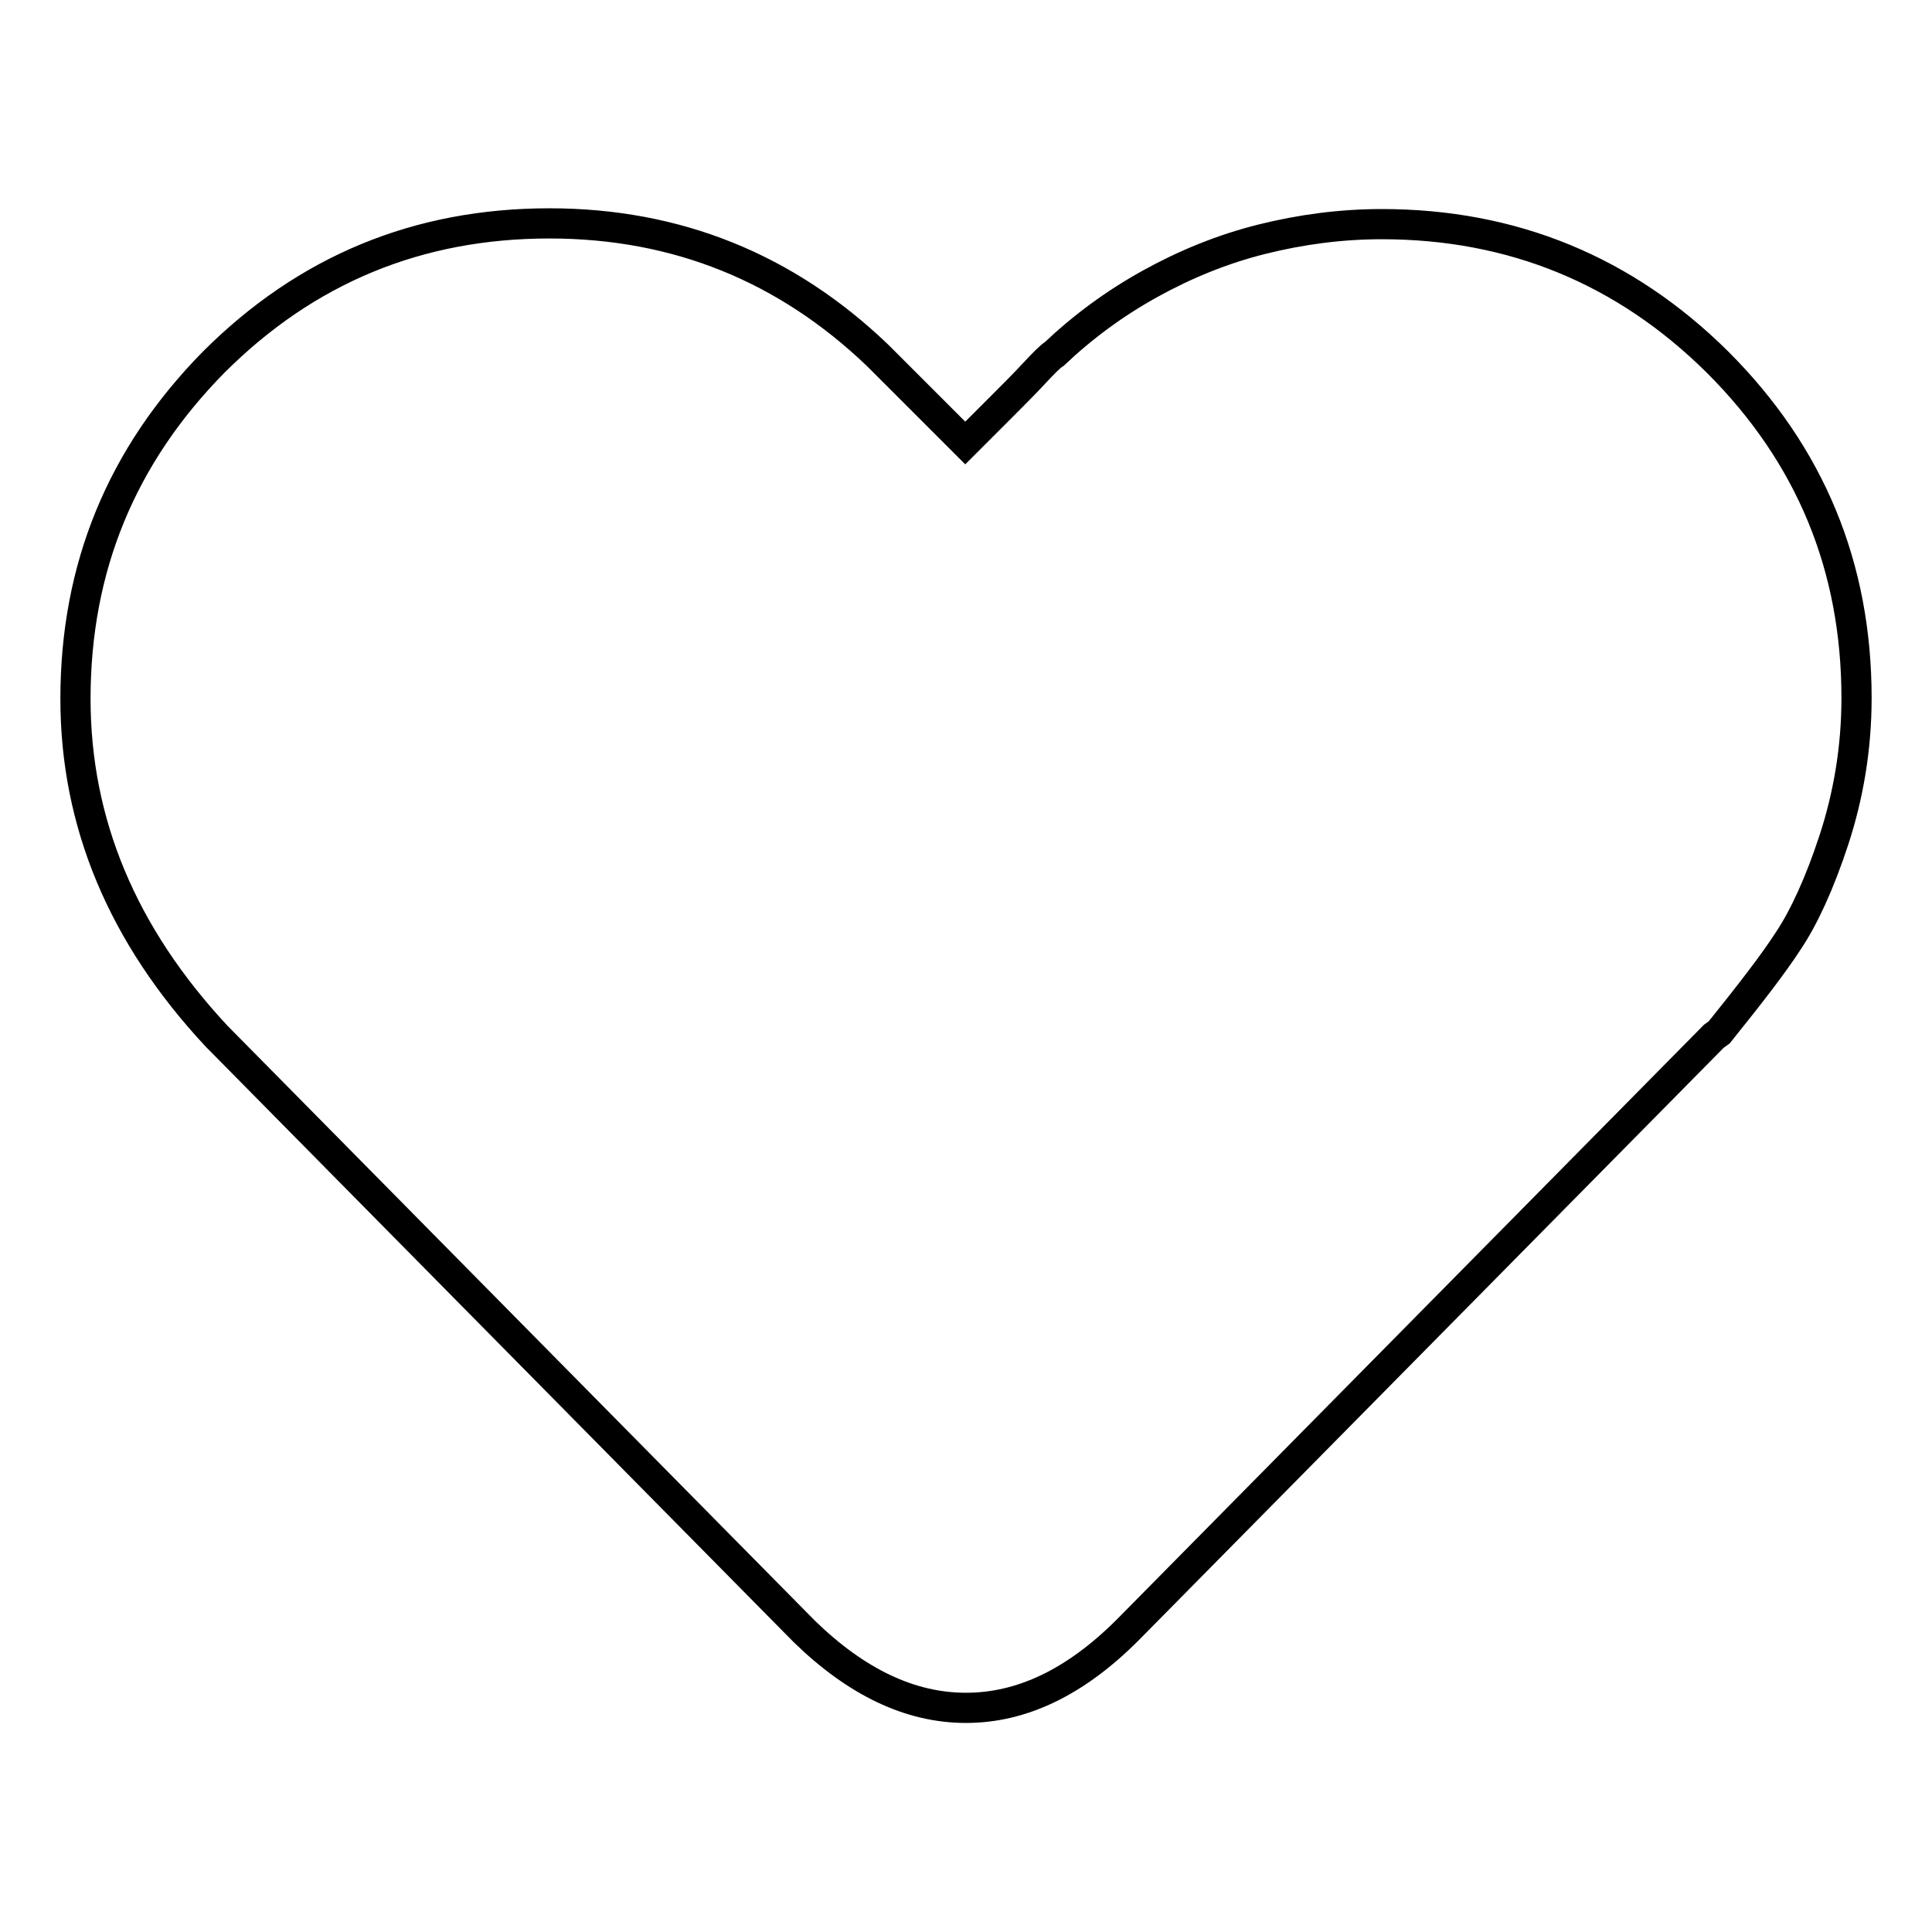 <?xml version="1.0" encoding="utf-8"?>
<!-- Svg Vector Icons : http://www.onlinewebfonts.com/icon -->
<!DOCTYPE svg PUBLIC "-//W3C//DTD SVG 1.1//EN" "http://www.w3.org/Graphics/SVG/1.1/DTD/svg11.dtd">
<svg version="1.1" xmlns="http://www.w3.org/2000/svg" xmlns:xlink="http://www.w3.org/1999/xlink" x="0px" y="0px" viewBox="0 0 256 256" enable-background="new 0 0 256 256" xml:space="preserve">
<g> <path stroke-width="4" fill-opacity="0" stroke="#000000"  d="M183.1,29.7c-5.4,0-10.7,0.7-15.9,2c-5.2,1.3-10.1,3.3-14.8,5.9c-4.7,2.6-8.9,5.7-12.7,9.3 c-0.5,0.3-1.4,1.2-2.7,2.6c-1.3,1.4-2.7,2.8-4.2,4.3l-4.9,4.9l-11.6-11.6c-12.1-11.6-26.6-17.5-43.5-17.5 c-17.4,0-32.2,6.1-44.5,18.4C16.1,60.4,10,75.2,10,92.6c0,16.4,6.2,31.3,18.7,44.7l77.9,78.9c6.9,6.7,14,10.1,21.4,10.1 s14.5-3.4,21.4-10.3l77.7-78.7l0.7-0.5c4.1-5.1,7.2-9.1,9.2-12.2c2-3,4.1-7.5,6-13.3s3-12.1,3-18.8c0-17.4-6.1-32.2-18.4-44.5 C215.3,35.8,200.4,29.7,183.1,29.7z"/></g>
</svg>